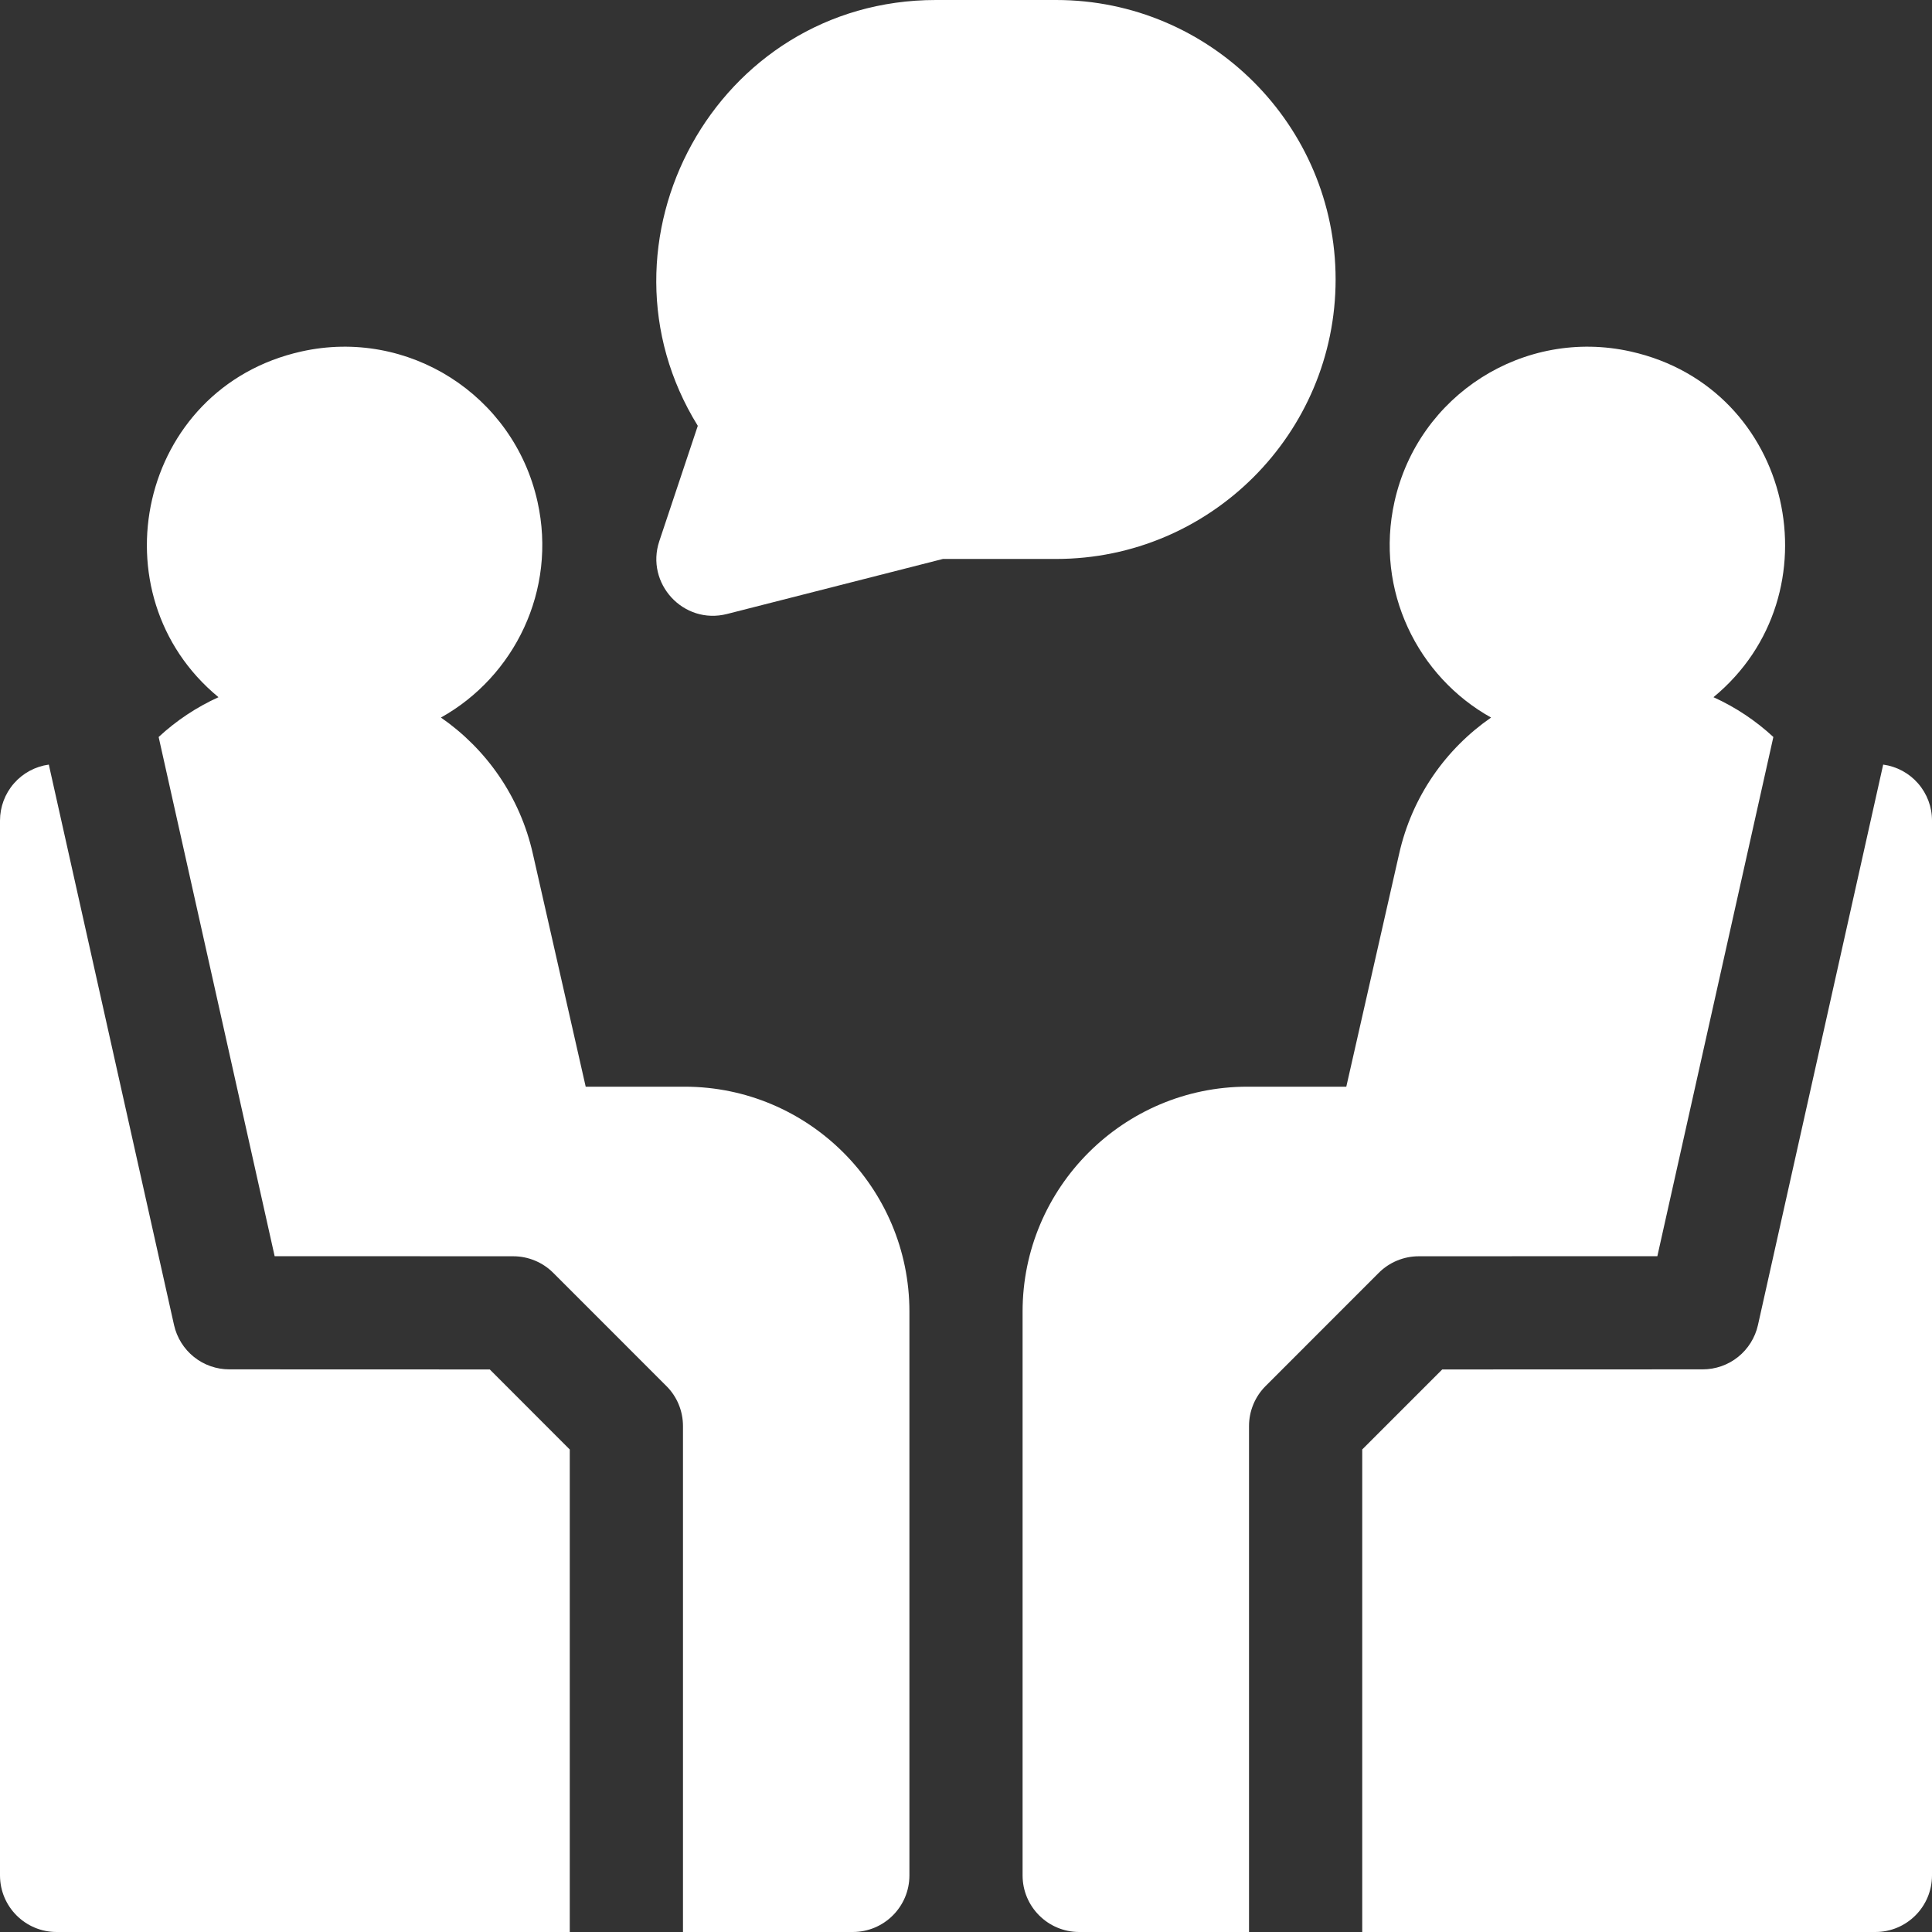 <svg xmlns="http://www.w3.org/2000/svg" width="45" height="45" viewBox="0 0 45 45" fill="none"><rect x="0" y="0" width="45" height="45" fill="#333333" stroke="none"/><g clip-path="url(#clip0_114_1551)"><path d="M31.109 6.509C31.109 2.92 28.189 0 24.6 0H21.798C16.666 0 13.617 5.659 16.253 9.918L15.356 12.606C15.029 13.589 15.918 14.559 16.933 14.301L21.963 13.019H24.6C28.189 13.019 31.109 10.099 31.109 6.509ZM43.863 17.809L40.946 30.864C40.88 31.157 40.717 31.418 40.483 31.606C40.25 31.793 39.959 31.895 39.659 31.895L33.593 31.897L31.729 33.761V45H43.682C44.41 45 45 44.41 45 43.681V19.113C45.001 18.795 44.885 18.488 44.676 18.248C44.467 18.008 44.178 17.852 43.863 17.809Z" fill="white"></path><path d="M33.046 29.261L38.603 29.259L41.305 17.166C40.893 16.784 40.422 16.471 39.91 16.239C42.81 13.851 41.78 9.035 37.981 8.187C35.496 7.632 33.036 9.196 32.481 11.683C32.018 13.756 33.026 15.765 34.73 16.713C33.678 17.442 32.887 18.551 32.587 19.894L31.358 25.311H29.056C26.168 25.311 23.818 27.661 23.818 30.549V43.682C23.818 44.41 24.409 45 25.137 45H29.092V33.216C29.092 32.866 29.231 32.531 29.478 32.284L32.114 29.647C32.361 29.4 32.696 29.261 33.046 29.261ZM5.341 31.895C5.041 31.895 4.75 31.793 4.517 31.606C4.283 31.418 4.12 31.157 4.054 30.864L1.137 17.809C0.822 17.852 0.533 18.008 0.324 18.248C0.115 18.488 -0 18.795 5.21008e-07 19.113V43.681C5.21008e-07 44.41 0.59 45 1.318 45H13.271V33.762L11.408 31.897L5.341 31.895Z" fill="white"></path><path d="M15.944 25.311H13.642L12.413 19.894C12.113 18.551 11.322 17.442 10.27 16.713C11.973 15.765 12.982 13.756 12.519 11.683C11.964 9.196 9.504 7.632 7.019 8.187C3.22 9.035 2.19 13.851 5.089 16.239C4.578 16.471 4.107 16.784 3.695 17.166L6.397 29.259L11.954 29.261C12.304 29.261 12.639 29.4 12.886 29.647L15.522 32.284C15.645 32.406 15.742 32.551 15.808 32.711C15.874 32.871 15.908 33.043 15.908 33.216V45H19.863C20.591 45 21.182 44.41 21.182 43.682V30.549C21.182 27.661 18.832 25.311 15.944 25.311Z" fill="white"></path></g><defs><clipPath id="clip0_114_1551"><rect width="45" height="45" fill="white"></rect></clipPath></defs></svg>